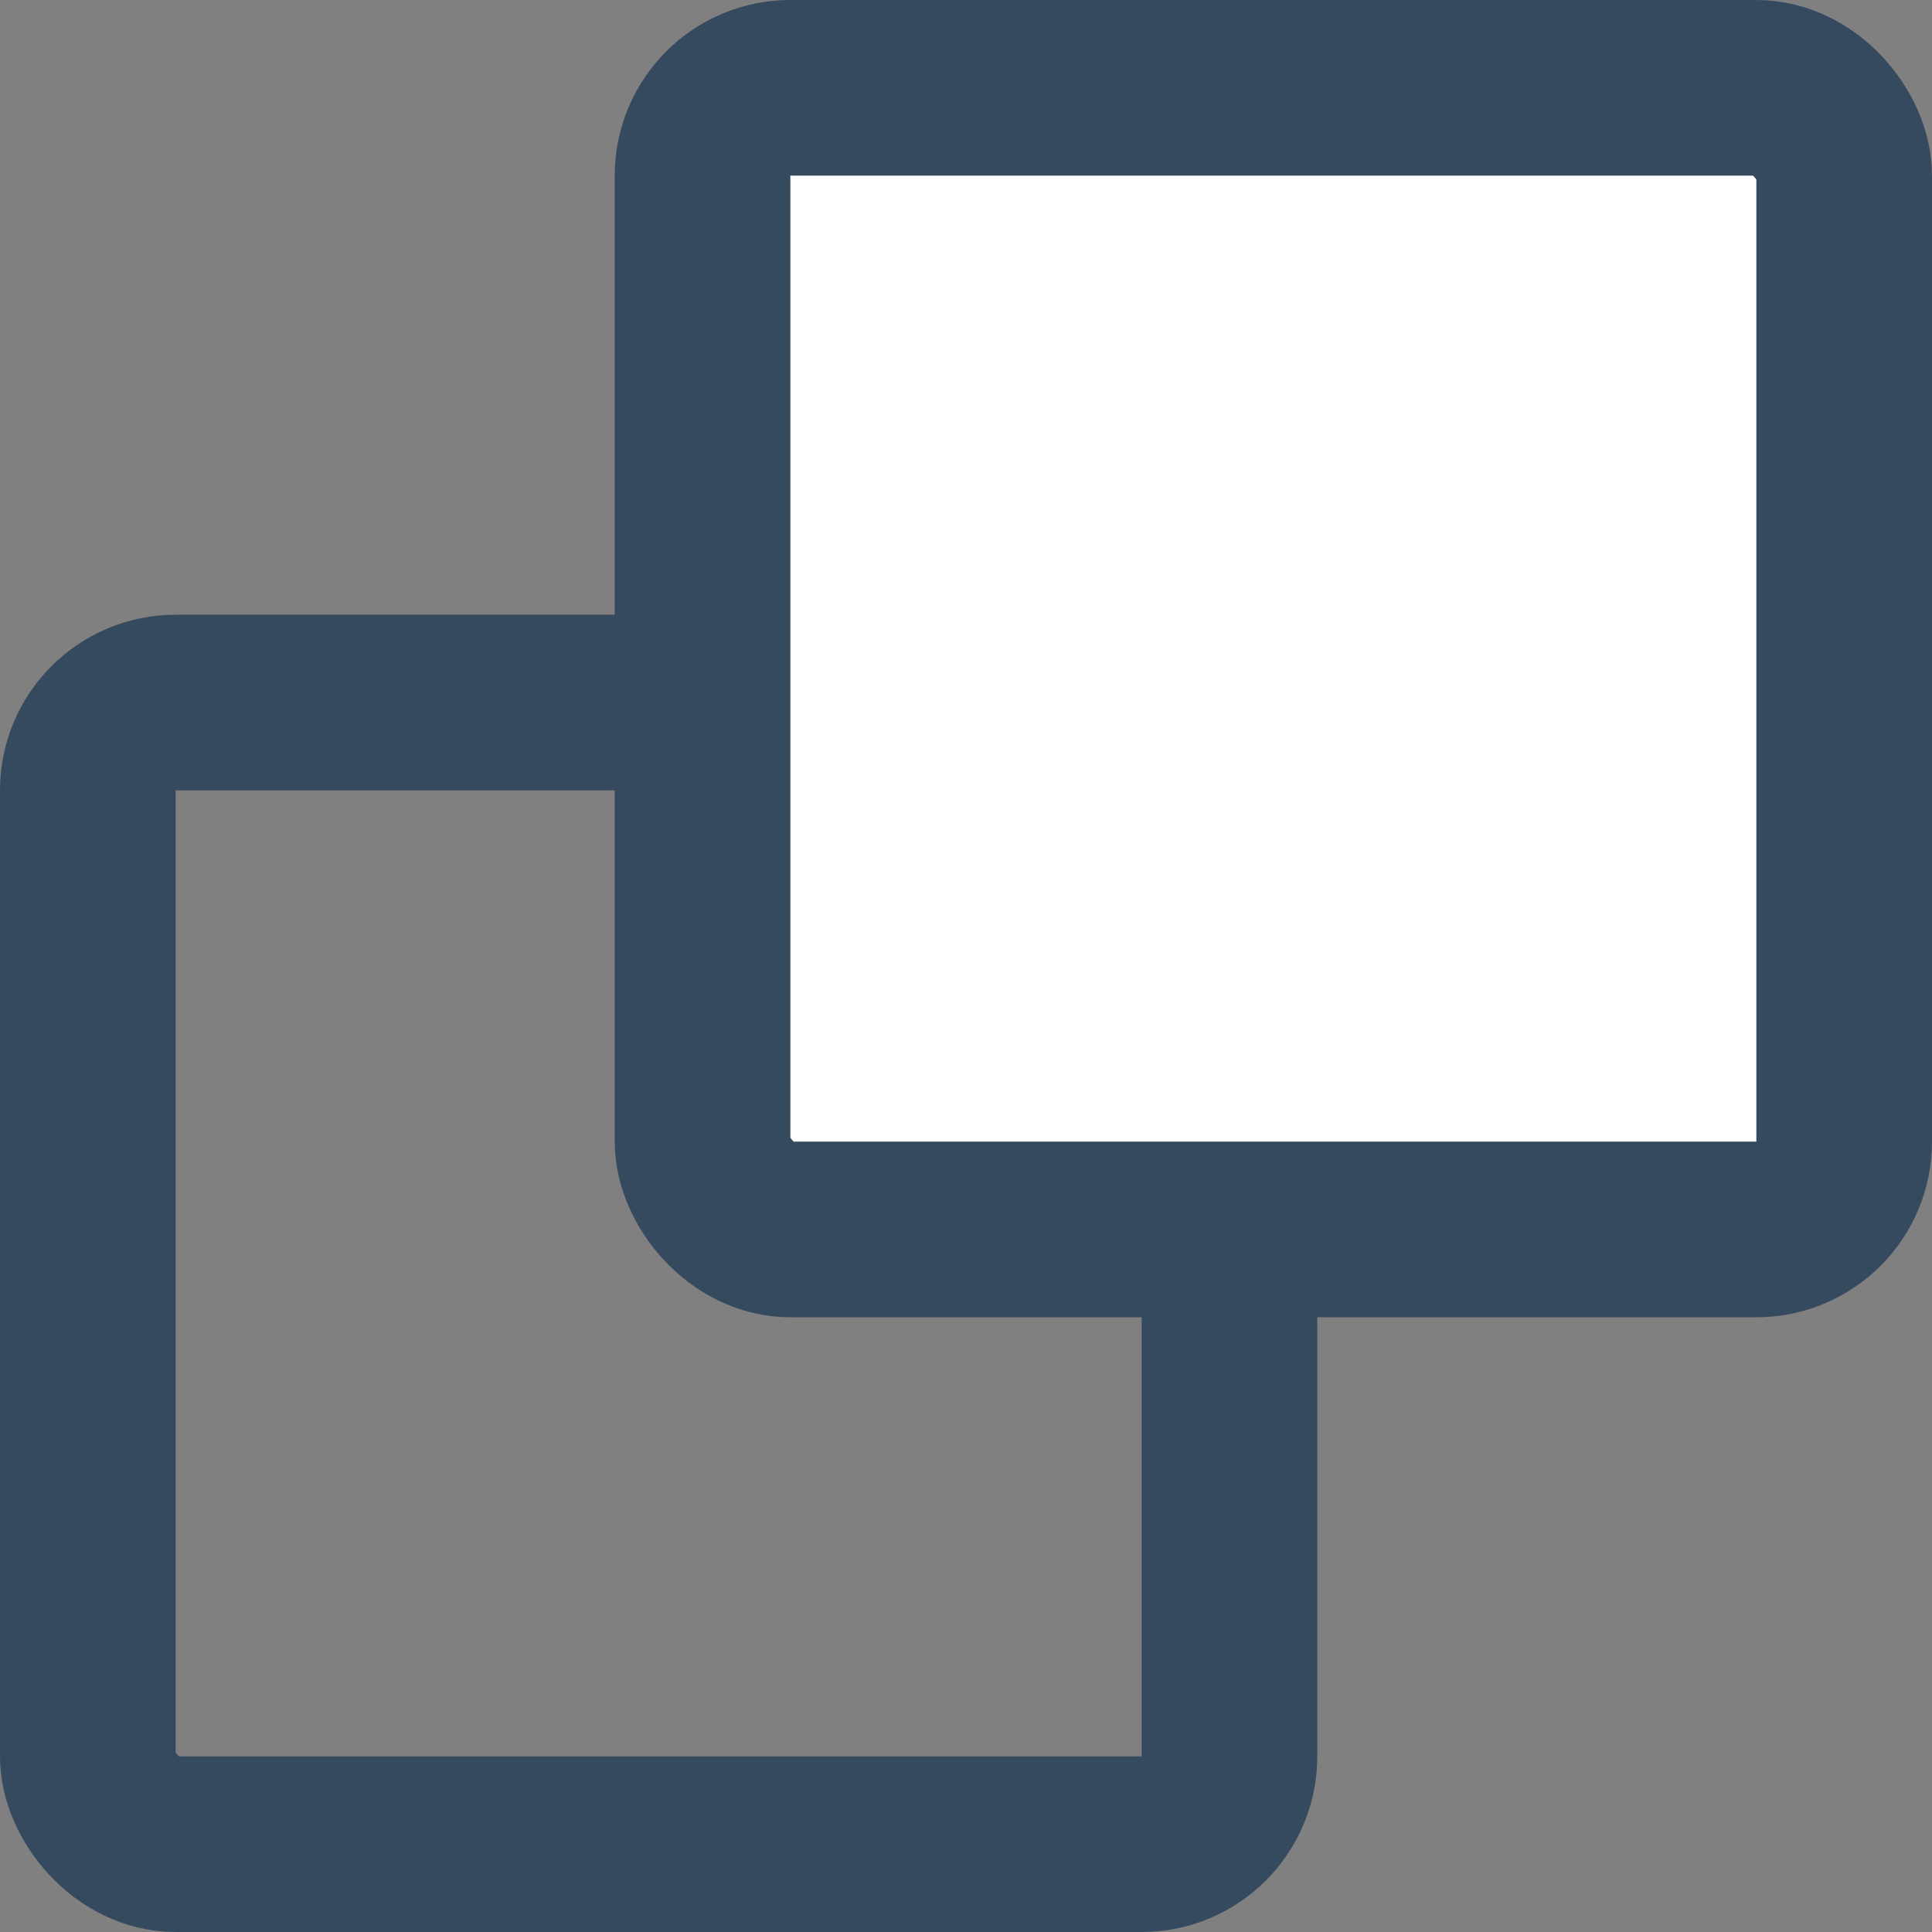 <svg width="22" height="22" viewBox="0 0 22 22" fill="none" xmlns="http://www.w3.org/2000/svg">
<rect x="0" y="0" width="22" height="22" fill="#808080" stroke="none"/>
<rect x="1" y="8" width="13" height="13" rx="1" stroke="#354A5F" stroke-width="2"/>
<rect x="8" y="1" width="13" height="13" rx="1" fill="white" stroke="#354A5F" stroke-width="2"/>
</svg>
